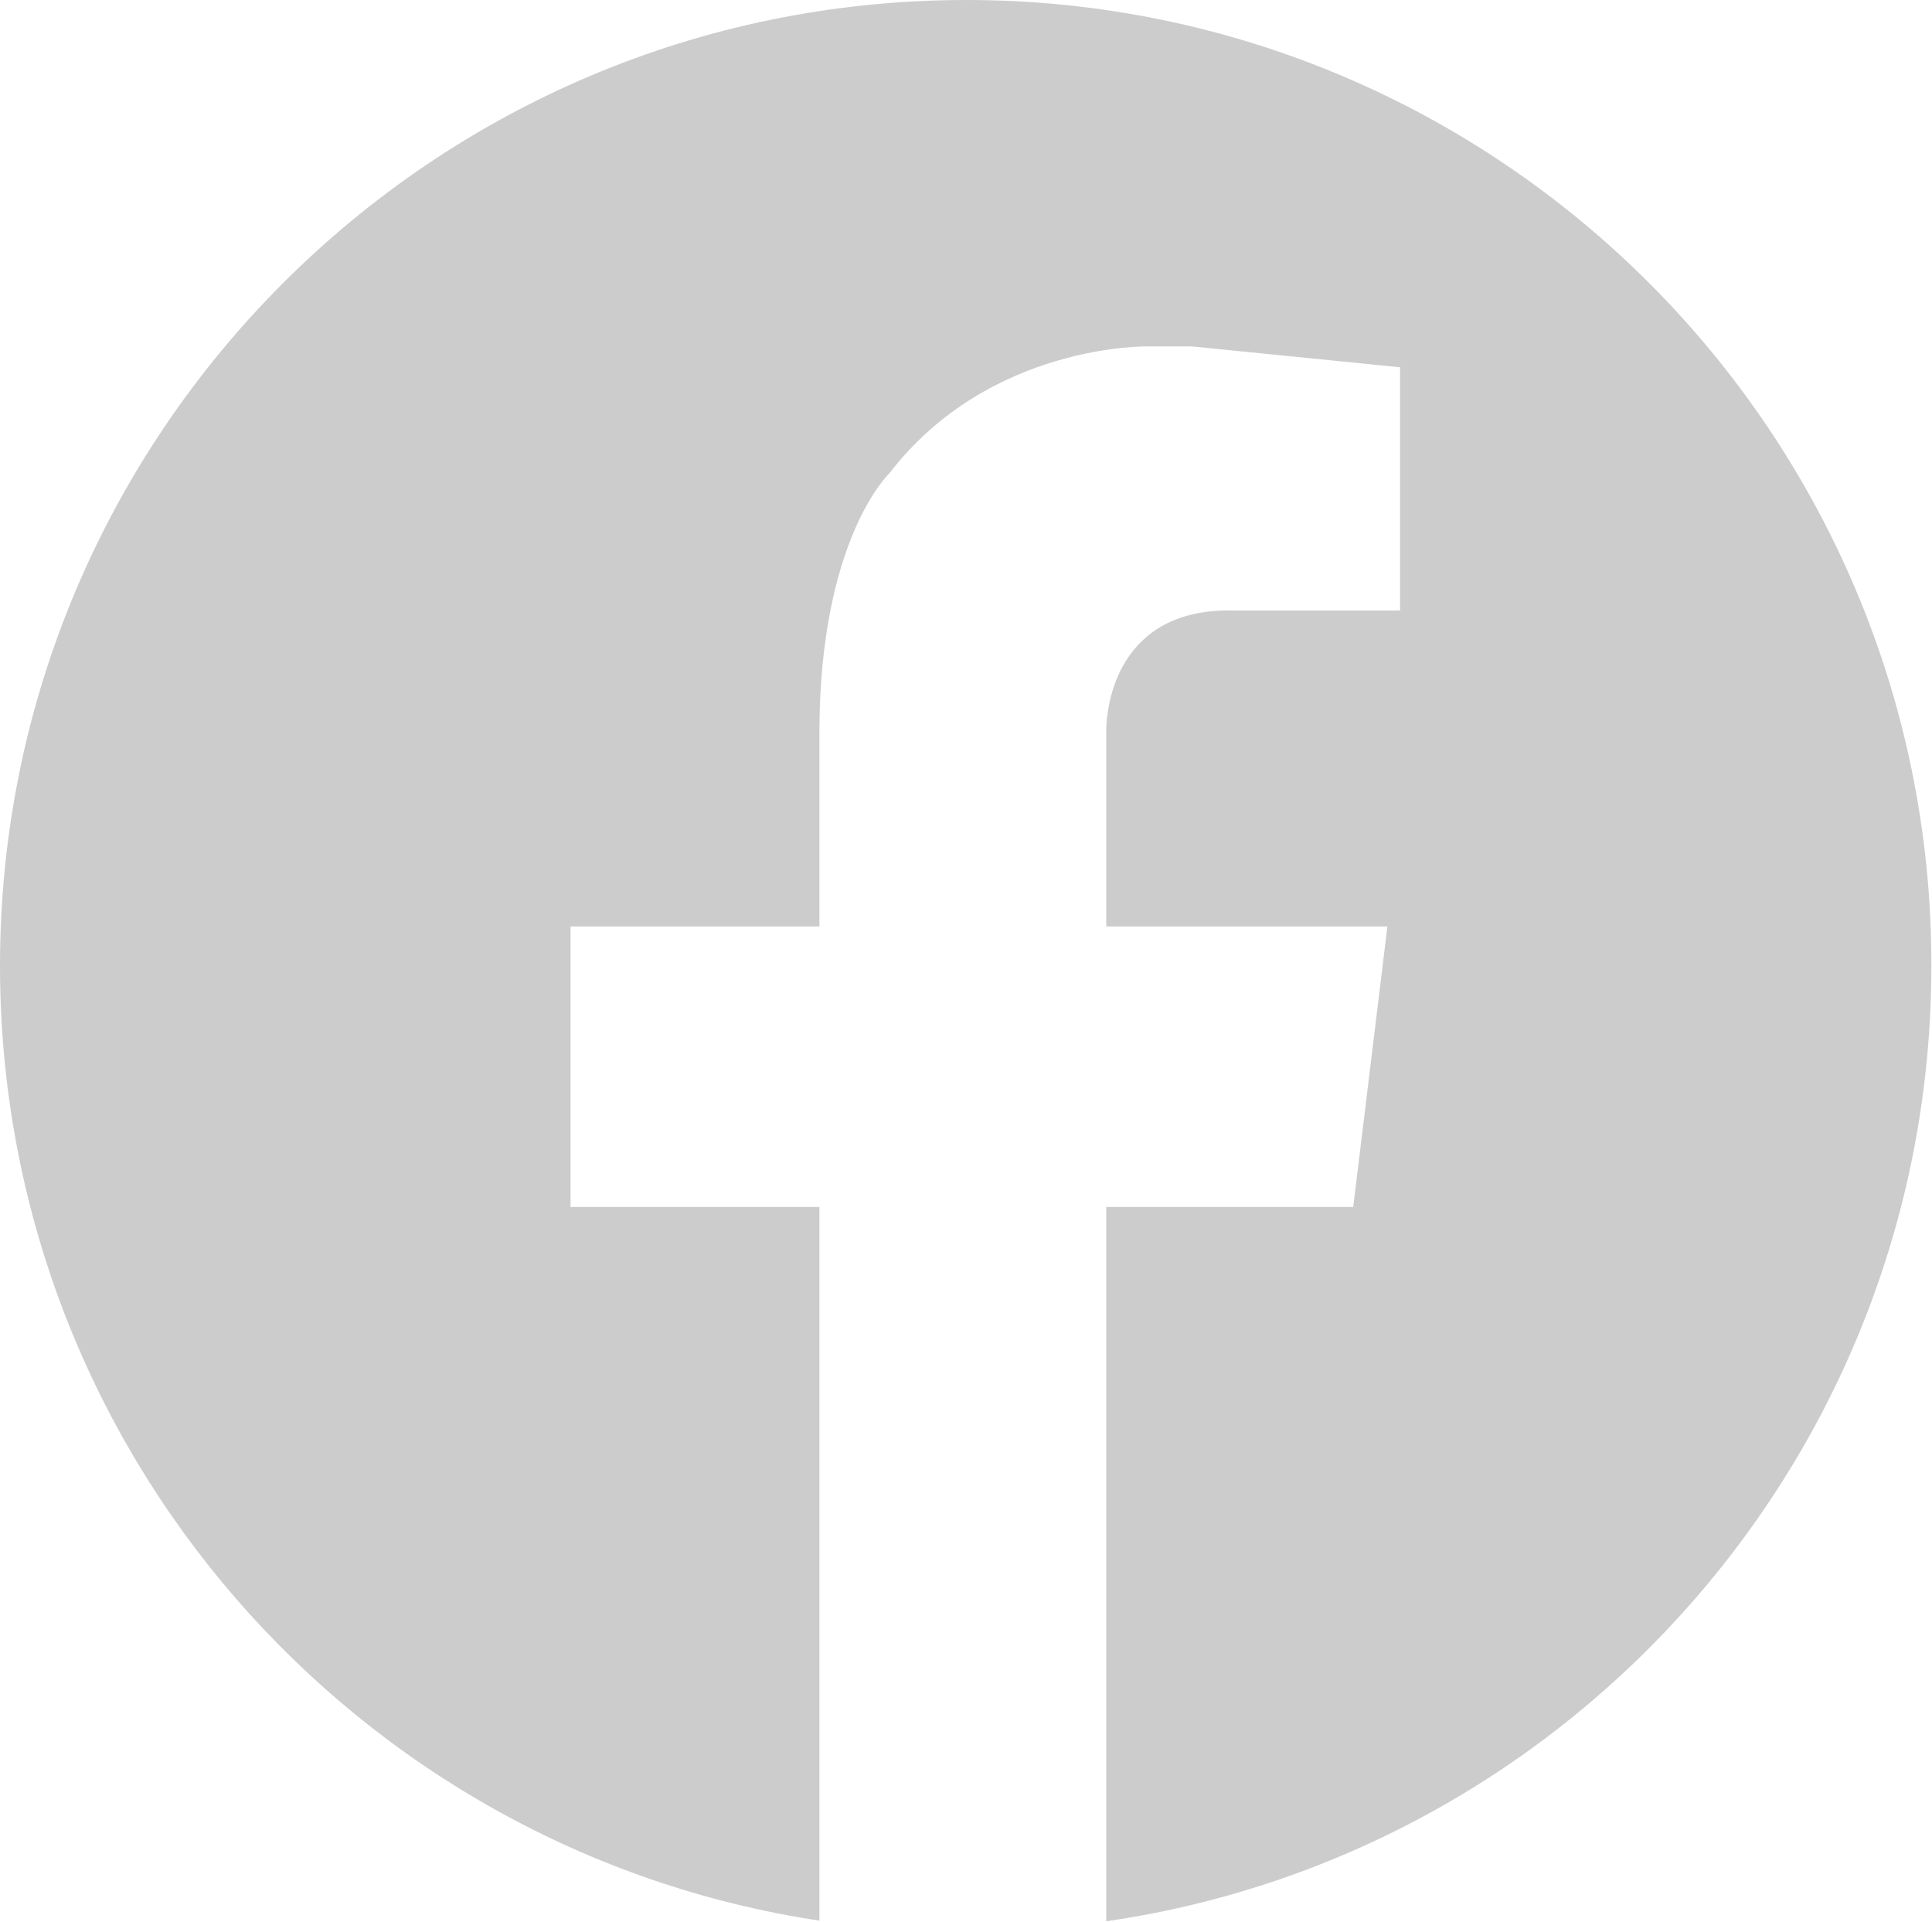 <svg xmlns="http://www.w3.org/2000/svg" viewBox="0 0 30.51 30.35"><defs><style>.d{fill:#ccc;}</style></defs><g id="a"></g><g id="b"><g id="c"><path class="d" d="M15.26,0h0C11.04,0,7.23,1.71,4.47,4.47,1.71,7.23,0,11.04,0,15.25c0,7.64,5.61,13.97,12.94,15.08v-11.27h-3.93v-4.43h3.93v-3.13c.02-3,1.1-4.02,1.1-4.02,1.59-2.07,4.1-2.01,4.1-2.01h.68l3.29,.33v3.84h-2.65c-1.82-.03-1.98,1.51-1.99,1.86h0v3.13h4.44l-.54,4.43h-3.9v11.28c7.37-1.07,13.03-7.42,13.03-15.09h0C30.51,6.83,23.68,0,15.26,0Z"></path></g></g></svg>